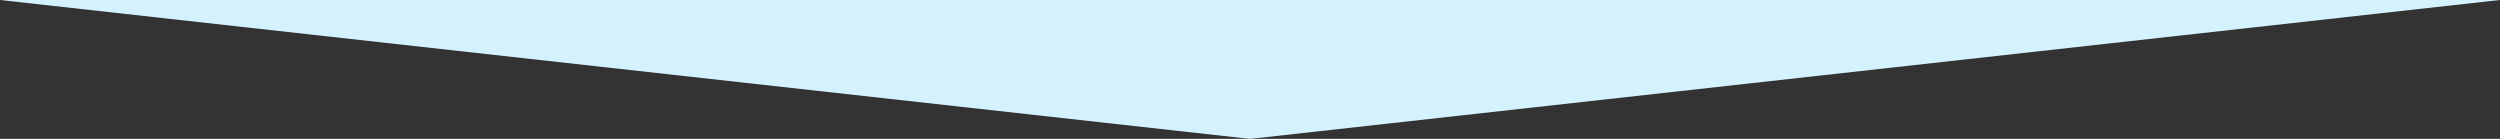 <?xml version="1.0" encoding="UTF-8"?>
<svg xmlns="http://www.w3.org/2000/svg" version="1.1" viewBox="0 0 1080 60">
  <rect x="0" y="0" width="1080" height="60" fill="#333333" stroke="none"/>
  <defs>
    <style>
      .cls-1 {
        fill: #d3f2fe;
      }
    </style>
  </defs>
  <!-- Generator: Adobe Illustrator 28.7.2, SVG Export Plug-In . SVG Version: 1.2.0 Build 154)  -->
  <g>
    <g id="Layer_1">
      <polygon class="cls-1" points="540 60 1080 0 0 0 540 60"/>
    </g>
  </g>
</svg>